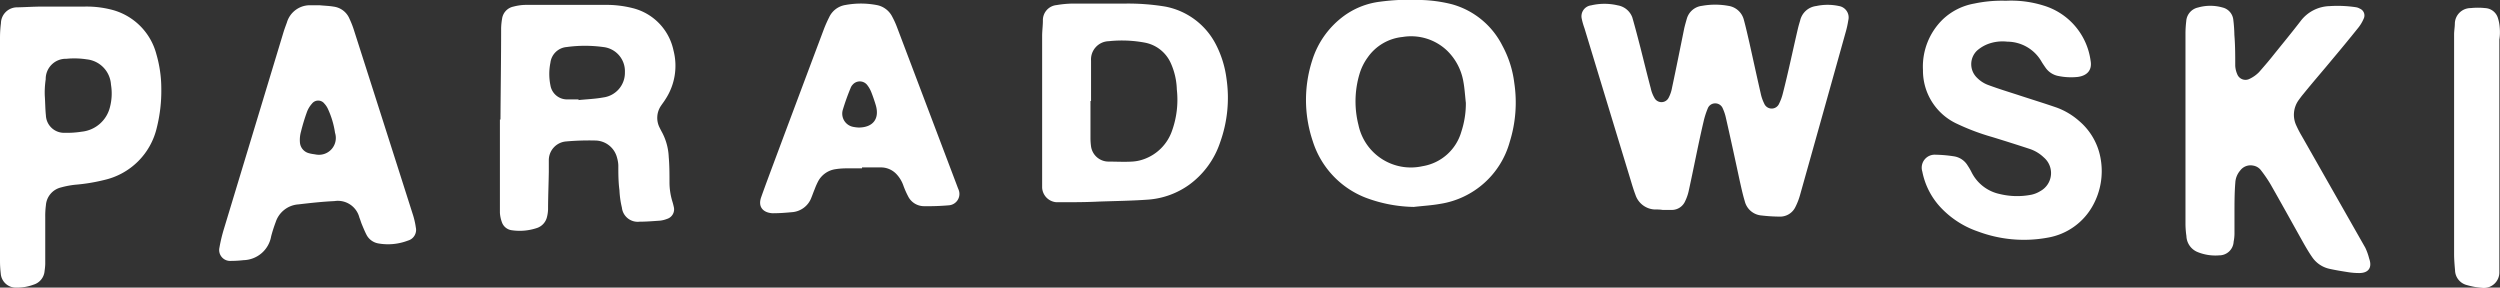 <svg viewBox="0 0 265.8 30.58" xmlns="http://www.w3.org/2000/svg"><rect x="0" y="0" width="265.8" height="30.58" fill="#333333" stroke="none"/><g fill="#fff"><path d="m190.89 22a6.82 6.82 0 0 0 .48-1.23q2.43-8.64 4.84-17.27a10 10 0 0 0 .3-1.34 1.23 1.23 0 0 0 -1-1.52 5.71 5.71 0 0 0 -2.4 0 2 2 0 0 0 -1.72 1.55c-.09.3-.18.6-.25.91-.53 2.26-1 4.54-1.58 6.8a5.24 5.24 0 0 1 -.4 1.11.86.86 0 0 1 -1.59 0 4.52 4.52 0 0 1 -.37-1.07c-.41-1.79-.8-3.59-1.2-5.38-.19-.82-.37-1.63-.59-2.44a2 2 0 0 0 -1.66-1.5 7.92 7.92 0 0 0 -2.79 0 1.9 1.9 0 0 0 -1.62 1.38c-.1.35-.2.7-.27 1-.43 2.12-.85 4.23-1.3 6.33a3.59 3.59 0 0 1 -.36 1.06.85.85 0 0 1 -1.52 0 3.44 3.44 0 0 1 -.38-1c-.38-1.43-.73-2.87-1.09-4.29-.28-1.08-.56-2.17-.87-3.24a2 2 0 0 0 -1.55-1.29 6.15 6.15 0 0 0 -2.83 0 1.17 1.17 0 0 0 -1 1.42 7.63 7.63 0 0 0 .29 1.01q2.46 8.1 4.93 16.21c.15.5.3 1 .49 1.5a2.27 2.27 0 0 0 2 1.56c.3 0 .59 0 .89.05h1a1.55 1.55 0 0 0 1.4-.94 4.85 4.85 0 0 0 .38-1.11c.54-2.45 1-4.91 1.58-7.37a8.46 8.46 0 0 1 .43-1.35.84.84 0 0 1 .8-.56.86.86 0 0 1 .81.55 4.91 4.91 0 0 1 .33 1c.51 2.24 1 4.5 1.48 6.74.16.7.31 1.41.52 2.1a2 2 0 0 0 1.79 1.53 17.67 17.67 0 0 0 1.92.12 1.8 1.8 0 0 0 1.68-1.03z"/><path d="m251.48 26.34-6.75-11.87a11.29 11.29 0 0 1 -.57-1.09 2.67 2.67 0 0 1 .25-2.76c.16-.22.33-.45.51-.66 1-1.24 2.08-2.47 3.1-3.71.92-1.09 1.83-2.2 2.72-3.31a4 4 0 0 0 .56-.94.78.78 0 0 0 -.4-1.08 1.19 1.19 0 0 0 -.41-.15 13.11 13.11 0 0 0 -2.8-.12 4 4 0 0 0 -3.09 1.59c-1 1.3-2.07 2.59-3.11 3.89-.42.52-.84 1-1.31 1.54a3.47 3.47 0 0 1 -1 .71.94.94 0 0 1 -1.32-.5 2.57 2.57 0 0 1 -.21-.89c0-1.09 0-2.18-.09-3.26a15.63 15.63 0 0 0 -.12-1.67 1.5 1.5 0 0 0 -1.13-1.26 4.76 4.76 0 0 0 -2.62 0 1.59 1.59 0 0 0 -1.25 1.47 11.13 11.13 0 0 0 -.08 1.28v4.59 5.52 10.16a9.32 9.32 0 0 0 .1 1.28 1.91 1.91 0 0 0 1.12 1.67 5 5 0 0 0 2.36.38 1.53 1.53 0 0 0 1.54-1.45 4.58 4.58 0 0 0 .09-.83c0-.72 0-1.45 0-2.17 0-1.1 0-2.2.09-3.3a2.13 2.13 0 0 1 .51-1.26 1.37 1.37 0 0 1 1.35-.54 1.31 1.31 0 0 1 .87.51 14.49 14.49 0 0 1 1 1.46c1.21 2.12 2.39 4.26 3.59 6.4.26.45.53.91.83 1.34a3 3 0 0 0 1.77 1.25c.69.16 1.39.27 2.09.38a7.49 7.49 0 0 0 1.17.09c1 0 1.39-.6 1.05-1.54a6.21 6.21 0 0 0 -.41-1.15z"/><path d="m70.76 10.54a6.49 6.49 0 0 0 .85-5.16 5.88 5.88 0 0 0 -4.4-4.53 11.32 11.32 0 0 0 -2.53-.33c-2.94 0-5.88 0-8.83 0a5.33 5.33 0 0 0 -1.25.18 1.53 1.53 0 0 0 -1.22 1.3 7 7 0 0 0 -.1 1c0 3.24-.05 6.47-.07 9.71h-.06v7.79 2.12a3.5 3.5 0 0 0 .21 1 1.28 1.28 0 0 0 1.06.86 5.77 5.77 0 0 0 2.67-.24 1.62 1.62 0 0 0 1.06-1.15 3.78 3.78 0 0 0 .12-.82c0-1.33.06-2.67.08-4 0-.41 0-.82 0-1.23a2 2 0 0 1 1.82-2 27.55 27.55 0 0 1 3.15-.1 2.42 2.42 0 0 1 2.29 1.85 3.35 3.35 0 0 1 .13.77c0 .88 0 1.77.12 2.66a9.59 9.59 0 0 0 .26 1.85 1.69 1.69 0 0 0 1.88 1.5c.72 0 1.45-.06 2.17-.11a2.92 2.92 0 0 0 .76-.19 1.06 1.06 0 0 0 .7-1.3q-.06-.28-.15-.57a7 7 0 0 1 -.3-2c0-.9 0-1.81-.08-2.71a6.12 6.12 0 0 0 -.7-2.6c-.09-.16-.18-.34-.27-.52a2.28 2.28 0 0 1 .13-2.3c.18-.27.35-.48.5-.73zm-6.62-.18c-.86.16-1.75.19-2.63.28v-.07c-.41 0-.82 0-1.24 0a1.79 1.79 0 0 1 -1.75-1.51 6 6 0 0 1 0-2.39 1.9 1.9 0 0 1 1.74-1.67 14.33 14.33 0 0 1 3.87 0 2.58 2.58 0 0 1 2.31 2.68 2.64 2.64 0 0 1 -2.3 2.68z"/><path d="m11.94 1.05a10.64 10.64 0 0 0 -2.94-.35c-1.49 0-3 0-4.48 0-.89 0-1.78.06-2.66.08a1.72 1.72 0 0 0 -1.76 1.69 12 12 0 0 0 -.1 1.47v23.82a11.55 11.55 0 0 0 .08 1.32 1.61 1.61 0 0 0 1.67 1.5 5 5 0 0 0 1.83-.32 1.65 1.65 0 0 0 1.16-1.45 6.37 6.37 0 0 0 .07-.74c0-1.67 0-3.35 0-5a8.68 8.68 0 0 1 .07-1.24 2.1 2.1 0 0 1 1.6-1.9 9.43 9.43 0 0 1 1.52-.29 19.27 19.27 0 0 0 3.1-.51 7.42 7.42 0 0 0 5.57-5.55 16.13 16.13 0 0 0 .48-4.15 13.17 13.17 0 0 0 -.53-3.69 6.61 6.61 0 0 0 -4.68-4.69zm-.25 10.34a3.45 3.45 0 0 1 -3 2.61 10 10 0 0 1 -1.81.12 1.93 1.93 0 0 1 -2-1.86c-.07-.66-.07-1.34-.11-1.94s0-1.29.09-1.89a2.14 2.14 0 0 1 2.2-2.18 8.68 8.68 0 0 1 2.16.06 2.88 2.88 0 0 1 2.58 2.69 5.74 5.74 0 0 1 -.11 2.39z"/><path d="m37.65 3.26a9.92 9.92 0 0 0 -.49-1.26 2.12 2.12 0 0 0 -1.65-1.29c-.51-.09-1.04-.1-1.51-.15a.09.09 0 0 0 0 0c-.31 0-.62 0-.94 0a2.55 2.55 0 0 0 -2.56 1.84c-.11.3-.23.62-.33.93l-6.36 21a16.65 16.65 0 0 0 -.48 2 1.16 1.16 0 0 0 1.2 1.41 12.59 12.59 0 0 0 1.37-.08 3.06 3.06 0 0 0 2.93-2.54 15.4 15.4 0 0 1 .48-1.5 2.74 2.74 0 0 1 2.42-1.89c1.28-.15 2.55-.29 3.83-.35a2.36 2.36 0 0 1 2.65 1.75c.1.24.17.5.27.74s.3.73.48 1.08a1.75 1.75 0 0 0 1.26.93 5.93 5.93 0 0 0 3.15-.3 1.18 1.18 0 0 0 .84-1.4 8.38 8.38 0 0 0 -.35-1.48q-3.09-9.7-6.21-19.44zm-4 13.18c-.25-.05-.52-.07-.76-.14a1.28 1.28 0 0 1 -1-1.14 3.24 3.24 0 0 1 .11-1.16 20.41 20.41 0 0 1 .64-2.11 2.72 2.72 0 0 1 .53-.87.83.83 0 0 1 1.32 0 2.07 2.07 0 0 1 .36.53 9.19 9.19 0 0 1 .77 2.57 1.79 1.79 0 0 1 -1.95 2.32z"/><path d="m221.05 12.86a7.51 7.51 0 0 0 -2.35-1.41c-1.41-.49-2.83-.92-4.25-1.39-1-.32-2-.63-3-1a3.23 3.23 0 0 1 -1.24-.78 2 2 0 0 1 0-2.91 3.91 3.91 0 0 1 1.07-.66 4.42 4.42 0 0 1 2.13-.28 4.22 4.22 0 0 1 3.61 2.06c.13.23.28.44.43.66a2.15 2.15 0 0 0 1.45.94 6.71 6.71 0 0 0 2 .09c1-.13 1.56-.72 1.37-1.74a7.11 7.11 0 0 0 -5-5.85 11.54 11.54 0 0 0 -4-.51 14.19 14.19 0 0 0 -3.37.3 6.49 6.49 0 0 0 -3.34 1.68 7 7 0 0 0 -2.11 5.39 6.22 6.22 0 0 0 3.49 5.65 24 24 0 0 0 3.91 1.48c1.33.41 2.66.83 4 1.27a4 4 0 0 1 1.46.9 2.18 2.18 0 0 1 -.37 3.56 3 3 0 0 1 -.95.39 7.82 7.82 0 0 1 -3.37-.07 4.36 4.36 0 0 1 -3-2.31 5.9 5.9 0 0 0 -.4-.69 2.06 2.06 0 0 0 -1.42-1 14.19 14.19 0 0 0 -2-.18 1.38 1.38 0 0 0 -1.42 1.79 7.76 7.76 0 0 0 2.13 4 9.75 9.75 0 0 0 3.81 2.38 13.92 13.92 0 0 0 7.37.65 6.77 6.77 0 0 0 4.85-3.47 7.55 7.55 0 0 0 .81-4.87 6.74 6.74 0 0 0 -2.3-4.07z"/><path d="m130.4 8.35a10.93 10.93 0 0 0 -1.14-3.65 7.65 7.65 0 0 0 -5.37-4 24.26 24.26 0 0 0 -4.17-.32c-1.85 0-3.71 0-5.57 0a11.07 11.07 0 0 0 -1.81.16 1.61 1.61 0 0 0 -1.46 1.65c0 .54-.08 1.08-.08 1.63v7.49 8.63a1.64 1.64 0 0 0 1.51 1.56h.54c1.33 0 2.66 0 4-.07 1.75-.06 3.51-.08 5.27-.21a8.56 8.56 0 0 0 4.33-1.59 9.15 9.15 0 0 0 3.28-4.51 14 14 0 0 0 .67-6.77zm-5.8 5.58a4.9 4.9 0 0 1 -3 3 4.34 4.34 0 0 1 -1.24.25c-.84.05-1.68 0-2.52 0a1.88 1.88 0 0 1 -1.84-1.61 6.51 6.51 0 0 1 -.06-.88c0-1.32 0-2.63 0-3.95h.06v-3.94c0-.12 0-.23 0-.35a1.94 1.94 0 0 1 1.89-2.07 13.23 13.23 0 0 1 3.87.16 3.79 3.79 0 0 1 2.73 2.2 7.32 7.32 0 0 1 .63 2.77 9.79 9.79 0 0 1 -.52 4.42z"/><path d="m159.73 4.85a8.56 8.56 0 0 0 -5.37-4.4 15.11 15.11 0 0 0 -3.21-.45 24.19 24.19 0 0 0 -4.42.18 8.19 8.19 0 0 0 -4 1.63 9.29 9.29 0 0 0 -3.22 4.62 13.72 13.72 0 0 0 .06 8.57 9.51 9.51 0 0 0 5.58 6 15.16 15.16 0 0 0 5.17 1c.94-.11 1.89-.16 2.83-.33a9.13 9.13 0 0 0 7.37-6.6 14 14 0 0 0 .48-6.24 11.13 11.13 0 0 0 -1.27-3.98zm-4.36 9.15a5.15 5.15 0 0 1 -4.13 3.67 5.69 5.69 0 0 1 -6.81-4.39 10.2 10.2 0 0 1 .1-5.37 5.8 5.8 0 0 1 .88-1.8 5.14 5.14 0 0 1 3.72-2.18 5.54 5.54 0 0 1 4.72 1.45 6 6 0 0 1 1.72 3.21c.15.77.19 1.56.28 2.35a9.6 9.6 0 0 1 -.48 3.06z"/><path d="m101.77 19.79-6.4-16.9a9.39 9.39 0 0 0 -.51-1.12 2.32 2.32 0 0 0 -1.69-1.24 9 9 0 0 0 -3.28 0 2.3 2.3 0 0 0 -1.74 1.32 13.11 13.11 0 0 0 -.54 1.21q-2.73 7.26-5.44 14.52c-.42 1.13-.84 2.25-1.24 3.38s.32 1.66 1.18 1.71a.75.75 0 0 0 .15 0c.64 0 1.28-.05 1.92-.11a2.38 2.38 0 0 0 2.09-1.56c.12-.29.22-.59.34-.87a7.25 7.25 0 0 1 .4-.9 2.5 2.5 0 0 1 1.74-1.23 7.59 7.59 0 0 1 1.17-.1h1.73v-.1h2a2.26 2.26 0 0 1 1.63.68 3.42 3.42 0 0 1 .75 1.2 8.79 8.79 0 0 0 .51 1.17 1.89 1.89 0 0 0 1.66 1.07 26.17 26.17 0 0 0 2.66-.09 1.21 1.21 0 0 0 1.07-1.63c-.08-.2-.12-.29-.16-.41zm-10.47-6.23a3.83 3.83 0 0 1 -.58-.07 1.43 1.43 0 0 1 -1.12-1.79 24.32 24.32 0 0 1 .84-2.35 1 1 0 0 1 .22-.35 1 1 0 0 1 1.51 0 3 3 0 0 1 .45.76c.18.45.34.92.48 1.38.45 1.47-.27 2.41-1.8 2.42z"/><path d="m265.77 2.93a4.32 4.32 0 0 0 -.21-1.07 1.49 1.49 0 0 0 -1.35-1 7 7 0 0 0 -1.52 0 1.68 1.68 0 0 0 -1.69 1.61c0 .4-.08.79-.08 1.18v23.35c0 .58.05 1.16.1 1.73a1.66 1.66 0 0 0 1.26 1.58 7.81 7.81 0 0 0 1.59.29 1.65 1.65 0 0 0 1.86-1.71c0-.39 0-.79 0-1.18v-23.5c.07-.43.08-.86.04-1.28z"/></g></svg>